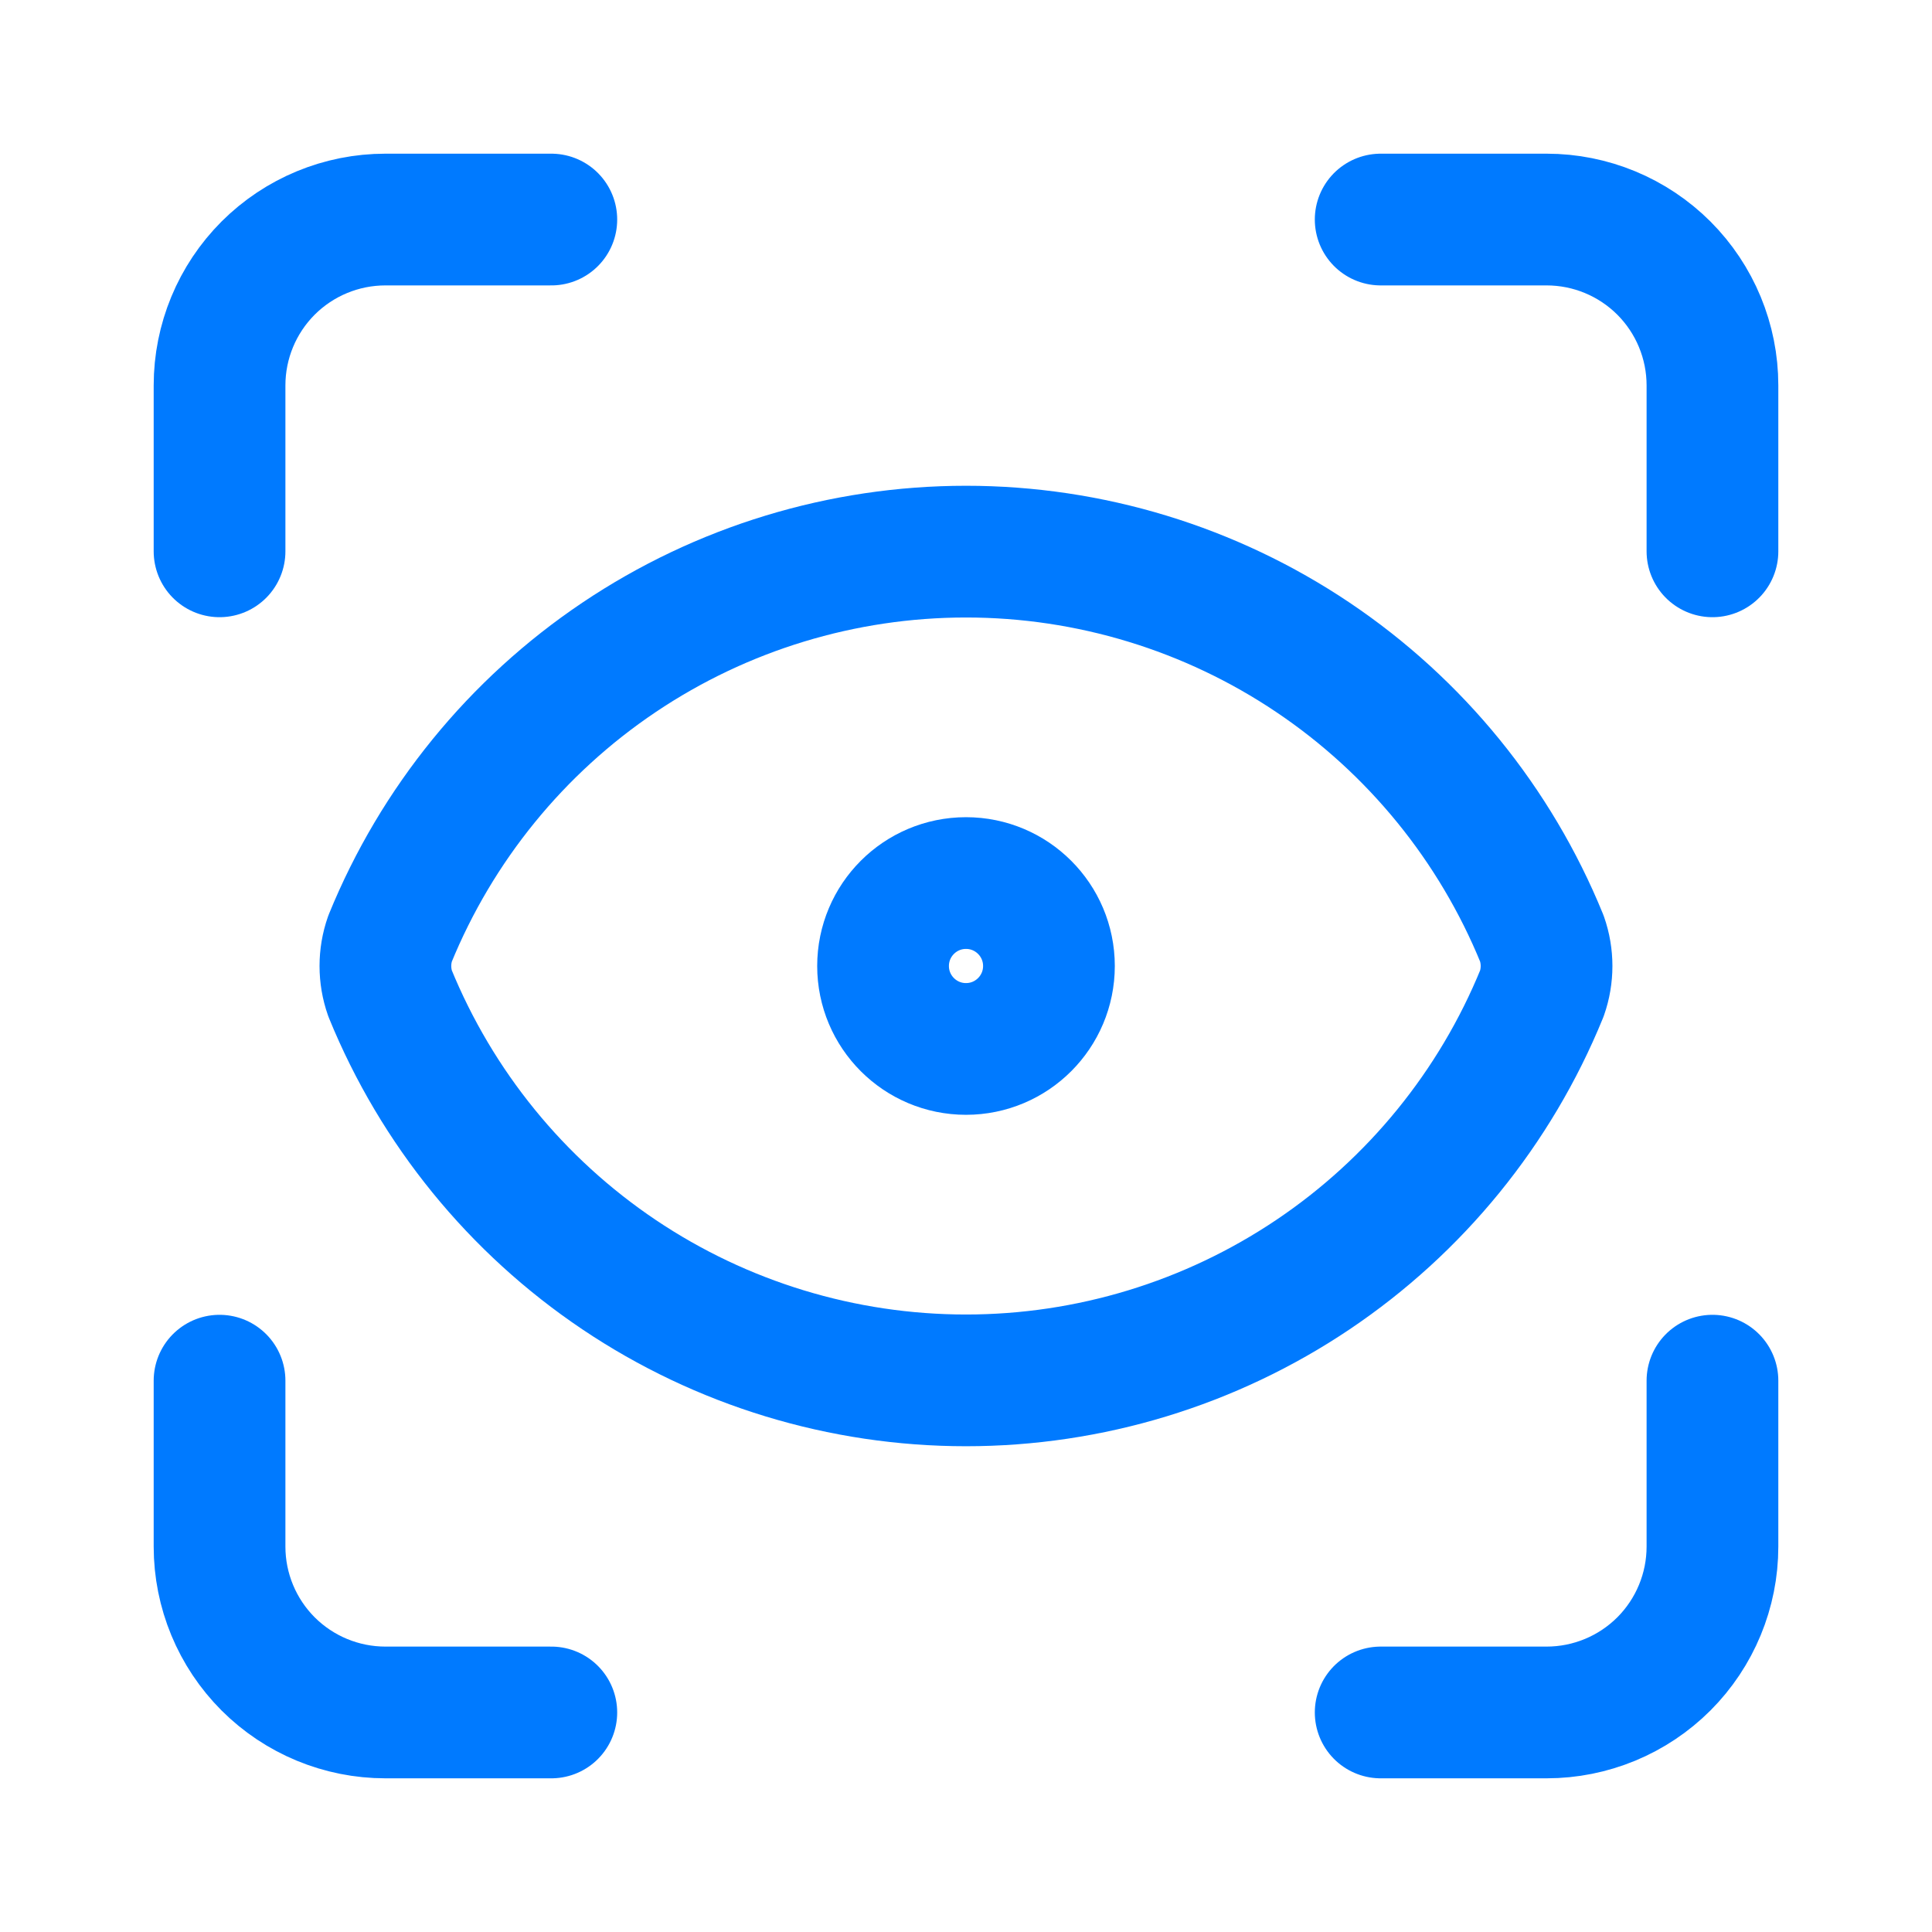 <svg width="44" height="44" viewBox="0 0 44 44" fill="none" xmlns="http://www.w3.org/2000/svg">
<path d="M5 12.556V8.778C5 7.776 5.398 6.815 6.106 6.106C6.815 5.398 7.776 5 8.778 5H12.556M31.444 5H35.222C36.224 5 37.185 5.398 37.894 6.106C38.602 6.815 39 7.776 39 8.778V12.556M39 31.444V35.222C39 36.224 38.602 37.185 37.894 37.894C37.185 38.602 36.224 39 35.222 39H31.444M12.556 39H8.778C7.776 39 6.815 38.602 6.106 37.894C5.398 37.185 5 36.224 5 35.222V31.444" stroke="#007AFF" stroke-width="3" stroke-linecap="round" stroke-linejoin="round"/>
<path d="M22 23.889C23.043 23.889 23.889 23.043 23.889 22C23.889 20.957 23.043 20.111 22 20.111C20.957 20.111 20.111 20.957 20.111 22C20.111 23.043 20.957 23.889 22 23.889Z" stroke="#007AFF" stroke-width="3" stroke-linecap="round" stroke-linejoin="round"/>
<path d="M35.116 22.623C35.257 22.22 35.257 21.78 35.116 21.377C34.053 18.771 32.237 16.541 29.901 14.971C27.565 13.401 24.814 12.563 22 12.563C19.185 12.563 16.434 13.401 14.098 14.971C11.762 16.541 9.947 18.771 8.883 21.377C8.742 21.78 8.742 22.22 8.883 22.623C9.947 25.229 11.762 27.459 14.098 29.029C16.434 30.599 19.185 31.437 22 31.437C24.814 31.437 27.565 30.599 29.901 29.029C32.237 27.459 34.053 25.229 35.116 22.623Z" stroke="#007AFF" stroke-width="3" stroke-linecap="round" stroke-linejoin="round"/>
</svg>

